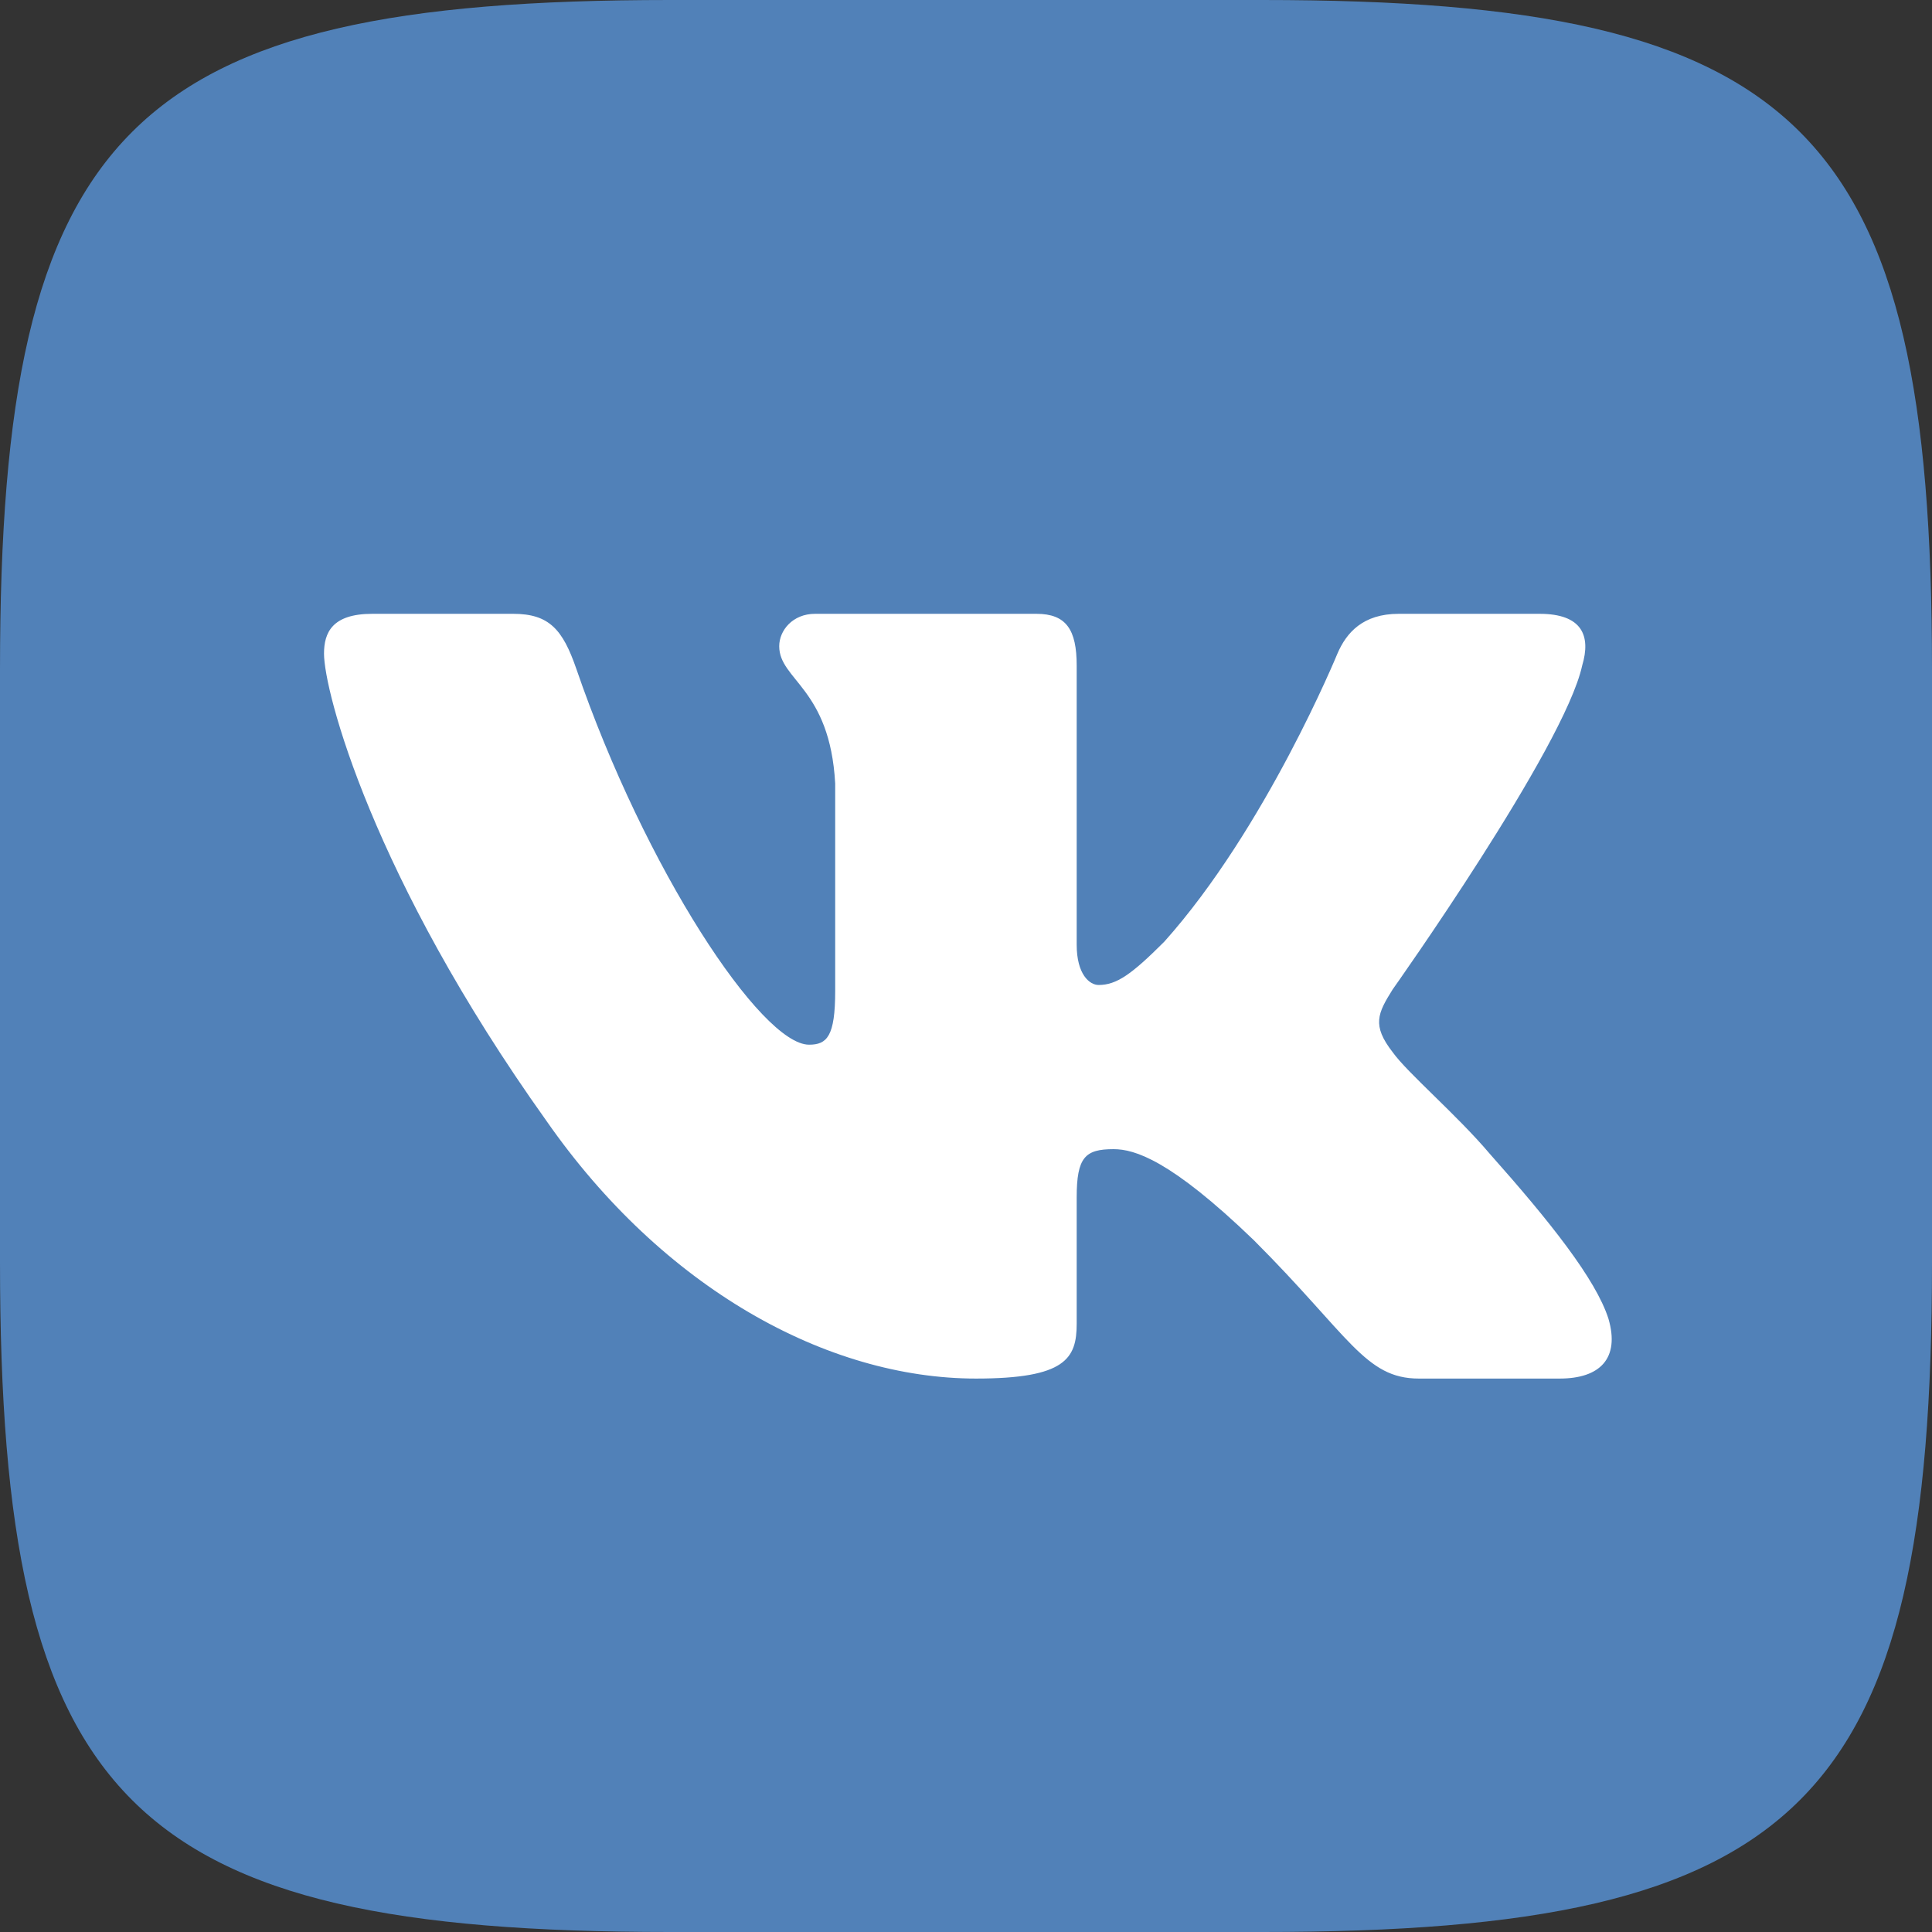 <svg xmlns="http://www.w3.org/2000/svg" width="192" height="192"><rect width="100%" height="100%" fill="#333333" stroke="none"/><g fill="none" fill-rule="evenodd"><path fill="#5181b8" d="M66.56.0h58.88C179.2.0 192 12.8 192 66.56v58.88c0 53.76-12.8 66.56-66.56 66.56H66.56C12.8 192 0 179.2.0 125.44V66.56C0 12.8 12.8.0 66.56.0z"/><path fill="#fff" d="M157.234 66.146c.89-2.966.0-5.146-4.234-5.146h-14c-3.56.0-5.2 1.883-6.09 3.96.0.0-7.12 17.353-17.206 28.625-3.263 3.263-4.746 4.301-6.526 4.301-.89.0-2.178-1.038-2.178-4.004V66.146c0-3.56-1.033-5.146-4-5.146H81c-2.224.0-3.562 1.652-3.562 3.218.0 3.375 5.042 4.153 5.562 13.645V98.48c0 4.52-.816 5.34-2.596 5.34-4.746.0-16.29-17.432-23.138-37.377C55.924 62.566 54.578 61 51 61H37c-4 0-4.8 1.883-4.8 3.96.0 3.708 4.747 22.1 22.1 46.424C65.869 127.995 82.168 137 97 137c8.9.0 10-2 10-5.445V119c0-4 .843-4.798 3.661-4.798 2.077.0 5.636 1.038 13.943 9.047C134.096 132.742 135.66 137 141 137h14c4 0 6-2 4.846-5.947-1.262-3.934-5.794-9.64-11.808-16.406-3.263-3.857-8.158-8.01-9.64-10.086-2.077-2.67-1.484-3.857.0-6.23.0.0 17.056-24.027 18.836-32.185z"/></g></svg>